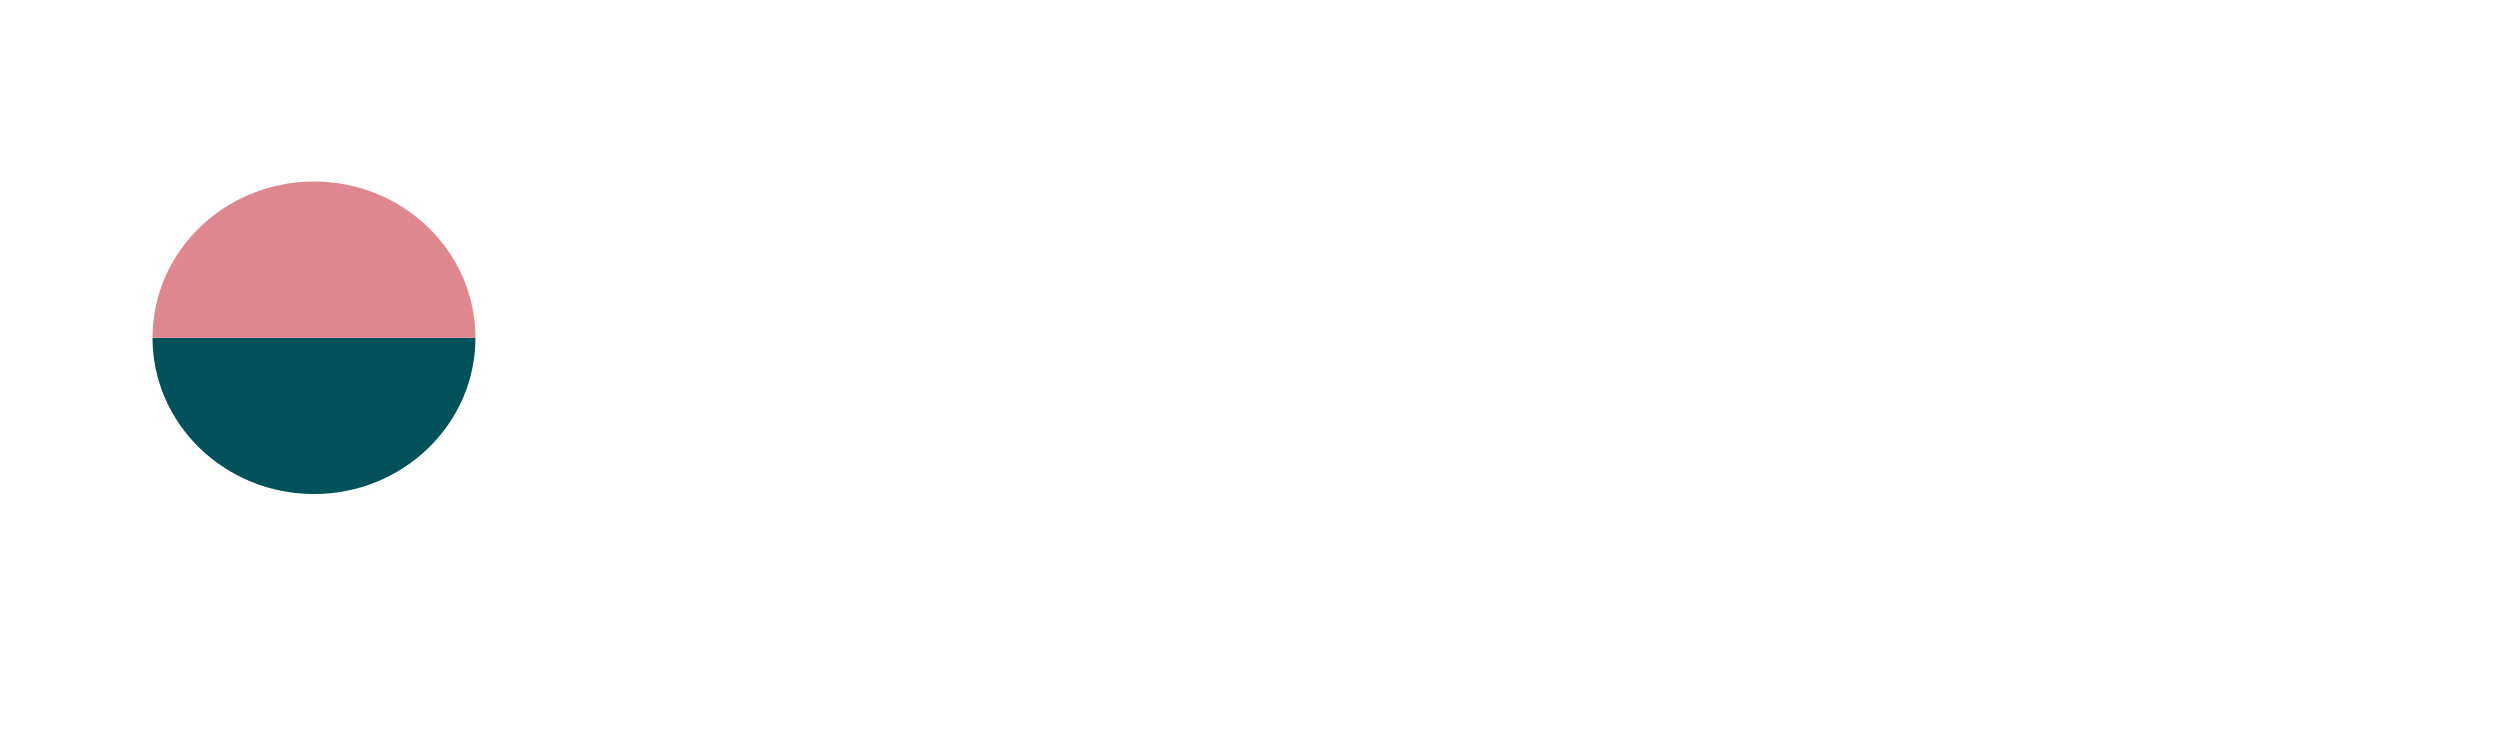 <svg xmlns="http://www.w3.org/2000/svg" id="e2419zfkse2p1" shape-rendering="geometricPrecision" text-rendering="geometricPrecision" viewBox="0 0 240 70"><style>@keyframes e2419zfkse2p12_c_o{0%,15%{opacity:0}25%,to{opacity:1}}@keyframes e2419zfkse2p14_c_o{0%,20%{opacity:0}30%,to{opacity:1}}@keyframes e2419zfkse2p16_c_o{0%,25%{opacity:0}35%,to{opacity:1}}@keyframes e2419zfkse2p18_c_o{0%,30%,40%,to{opacity:1}}@keyframes e2419zfkse2p18_f_o{0%,30%{fill-opacity:0}40%,to{fill-opacity:1}}@keyframes e2419zfkse2p19_c_o{0%,35%{opacity:0}47%,to{opacity:1}}@keyframes e2419zfkse2p20_c_o{0%,40%{opacity:0}50%,to{opacity:1}}@keyframes e2419zfkse2p21_to__to{0%,15%{transform:translate(20px,23px)}25%,to{transform:translate(89.5px,23px)}}@keyframes e2419zfkse2p21_tr__tr{0%{transform:rotate(0deg)}55%{transform:rotate(0deg);animation-timing-function:cubic-bezier(.785,.135,.15,.86)}65%{transform:rotate(180deg)}79%{transform:rotate(180deg);animation-timing-function:cubic-bezier(.445,.05,.55,.95)}90%,to{transform:rotate(360deg)}}#e2419zfkse2p12{animation:e2419zfkse2p12_c_o 2000ms linear 1 normal forwards}#e2419zfkse2p14{animation:e2419zfkse2p14_c_o 2000ms linear 1 normal forwards}#e2419zfkse2p16{animation:e2419zfkse2p16_c_o 2000ms linear 1 normal forwards}#e2419zfkse2p18{animation-name:e2419zfkse2p18_c_o,e2419zfkse2p18_f_o;animation-duration:2000ms;animation-fill-mode:forwards;animation-timing-function:linear;animation-direction:normal;animation-iteration-count:1}#e2419zfkse2p19{animation:e2419zfkse2p19_c_o 2000ms linear 1 normal forwards}#e2419zfkse2p20{animation:e2419zfkse2p20_c_o 2000ms linear 1 normal forwards}#e2419zfkse2p21_to{animation:e2419zfkse2p21_to__to 2000ms linear 1 normal forwards}#e2419zfkse2p21_tr{animation:e2419zfkse2p21_tr__tr 2000ms linear 1 normal forwards}</style><g id="e2419zfkse2p9" transform="translate(.142 -.574)"><g id="e2419zfkse2p10" transform="translate(10 10)"><g id="e2419zfkse2p11"><g id="e2419zfkse2p12" opacity="0" transform="translate(0 8)"><path id="e2419zfkse2p13" fill="#00515A" fill-rule="evenodd" stroke="none" stroke-width="1" d="M214.248 23.528c0-6.38-3.947-10.107-9.135-10.107-5.357 0-9.079 4.178-9.079 10.107 0 6.155 3.722 10.108 9.136 10.108 5.639 0 9.078-4.518 9.078-10.108M190 23.585C190 14.437 195.809 8 204.042 8c5.64 0 8.684 3.5 9.643 5.025h.394V8.734H220v29.532h-5.808v-4.179h-.338c-.79 1.13-3.665 4.913-9.53 4.913C195.865 39 190 32.732 190 23.585" transform="translate(-190.284 -8.103)"/></g><g id="e2419zfkse2p14" opacity="0" transform="translate(39 8)"><path id="e2419zfkse2p15" fill="#00515A" fill-rule="evenodd" stroke="none" stroke-width="1" d="M23.913 15.533c0-6.085-3.644-9.993-9.084-9.993-5.607 0-8.972 4.466-8.972 9.993 0 6.308 3.925 10.049 9.085 10.049 5.327 0 8.971-4.187 8.971-10.049ZM.137.962h5.72v4.187h.393C7.035 3.977 9.838.236 15.67.236c8.468 0 14.244 6.197 14.244 15.241s-5.776 15.409-13.907 15.409c-5.664 0-8.692-3.406-9.645-4.97h-.337V43H.137V.962Z"/></g><g id="e2419zfkse2p16" opacity="0" transform="translate(109)"><path id="e2419zfkse2p17" fill="#00515A" fill-rule="evenodd" stroke="none" stroke-width="1" d="M5.519 28.554V13.31H.226V8.529h3.886c1.013 0 1.745-.732 1.745-1.913V.147h5.573v8.325h8.558v4.838H11.43v15.075c0 2.812 1.183 4.5 4.279 4.5h3.997v5.006h-4.898c-5.799 0-9.29-3.207-9.29-9.337"/></g><path id="e2419zfkse2p18" fill="#00515A" fill-opacity="0" fill-rule="evenodd" stroke="none" stroke-width="1" d="M157.167 20.818c-.394-4.97-3.983-7.849-8.527-7.849-4.487 0-8.189 3.219-8.638 7.849h17.165ZM134 23.585C134 14.21 140.282 8 148.64 8 157.783 8 163 14.776 163 23.19v2.202h-23.11c.225 5.138 3.646 8.639 9.03 8.639 3.703 0 6.9-1.807 8.078-4.686h5.721C161.205 35.047 155.99 39 148.753 39 139.946 39 134 32.45 134 23.585Z"/><path id="e2419zfkse2p19" fill="#00515A" fill-rule="evenodd" stroke="none" stroke-width="1" d="M170 9.055h5.84v5.037h.405C177.17 11.767 180.06 9 184.34 9H187v5.645h-2.833c-5.146 0-8.095 3.708-8.095 9.076V38H170V9.055Z" opacity="0"/><path id="e2419zfkse2p20" fill="#00515A" fill-rule="evenodd" stroke="none" stroke-width="1" d="M214.248 23.528c0-6.38-3.947-10.107-9.135-10.107-5.357 0-9.079 4.178-9.079 10.107 0 6.155 3.722 10.108 9.136 10.108 5.639 0 9.078-4.518 9.078-10.108M190 23.585C190 14.437 195.809 8 204.042 8c5.64 0 8.684 3.5 9.643 5.025h.394V8.734H220v29.532h-5.808v-4.179h-.338c-.79 1.13-3.665 4.913-9.53 4.913C195.865 39 190 32.732 190 23.585" opacity="0"/><g id="e2419zfkse2p21_to" transform="translate(20 23)"><g id="e2419zfkse2p21_tr"><g id="e2419zfkse2p21" transform="translate(-15.5 -15)"><path id="e2419zfkse2p22" fill="#00515A" fill-rule="evenodd" stroke="none" stroke-width="1" d="M31 15c0 8.284-6.94 15-15.5 15C6.94 30 0 23.284 0 15h31Z"/><path id="e2419zfkse2p23" fill="#DE878F" fill-rule="evenodd" stroke="none" stroke-width="1" d="M31 15H0C0 6.716 6.94 0 15.5 0 24.06 0 31 6.716 31 15"/></g></g></g></g></g></g></svg>